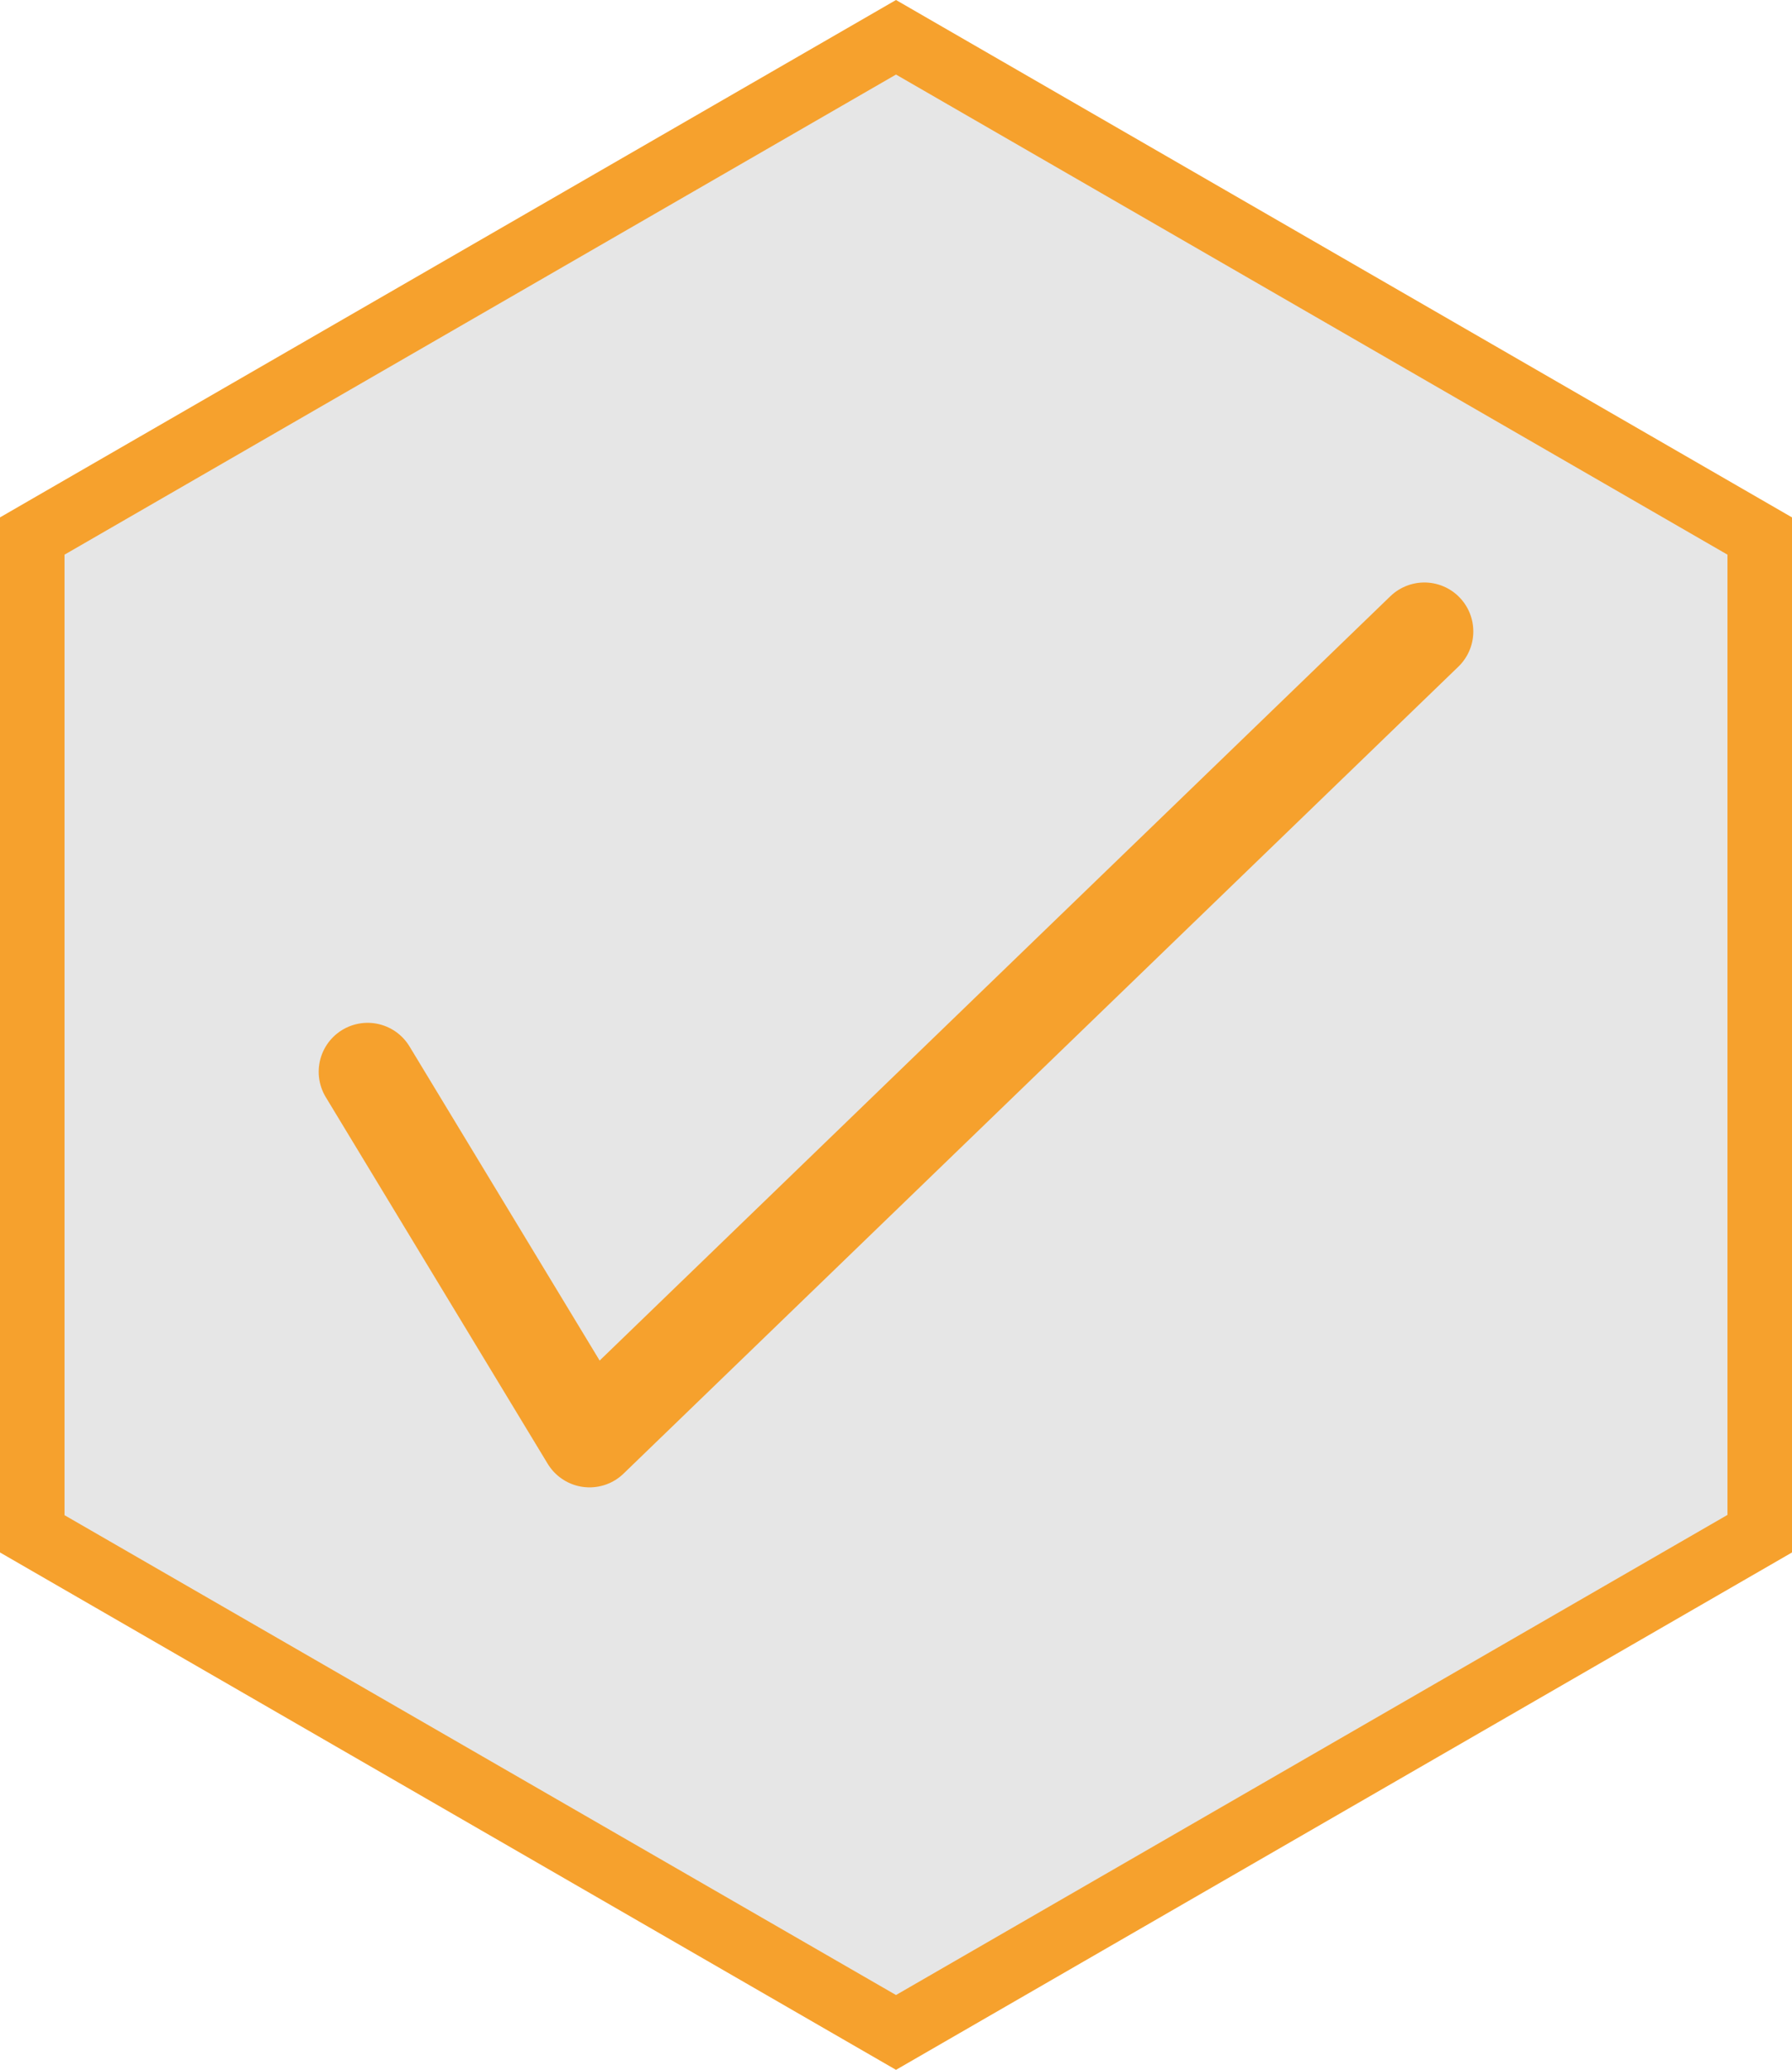 <?xml version="1.0" encoding="UTF-8"?> <svg xmlns="http://www.w3.org/2000/svg" id="Layer_2" data-name="Layer 2" viewBox="0 0 64.44 74.41"><defs><style> .cls-1 { fill: #e6e6e6; } .cls-1, .cls-2 { stroke-width: 0px; } .cls-2 { fill: #f6a12d; } .cls-3 { fill: none; stroke: #f6a12d; stroke-linecap: round; stroke-linejoin: round; stroke-width: 3.52px; } </style></defs><g id="Layer_1-2" data-name="Layer 1"><g><g><polygon class="cls-1" points="1.16 55.14 1.16 19.27 32.22 1.34 63.28 19.27 63.28 55.14 32.22 73.07 1.16 55.14"></polygon><path class="cls-2" d="m32.22,2.68l29.9,17.26v34.52l-29.9,17.26L2.32,54.47V19.94L32.22,2.68m0-2.68l-1.16.67L1.16,17.93l-1.16.67v37.21l1.16.67,29.9,17.26,1.16.67,1.16-.67,29.9-17.26,1.16-.67V18.6l-1.16-.67L33.38.67l-1.16-.67h0Z"></path></g><polyline class="cls-3" points="13.22 38.53 21.2 51.71 51.22 22.7"></polyline></g></g></svg> 